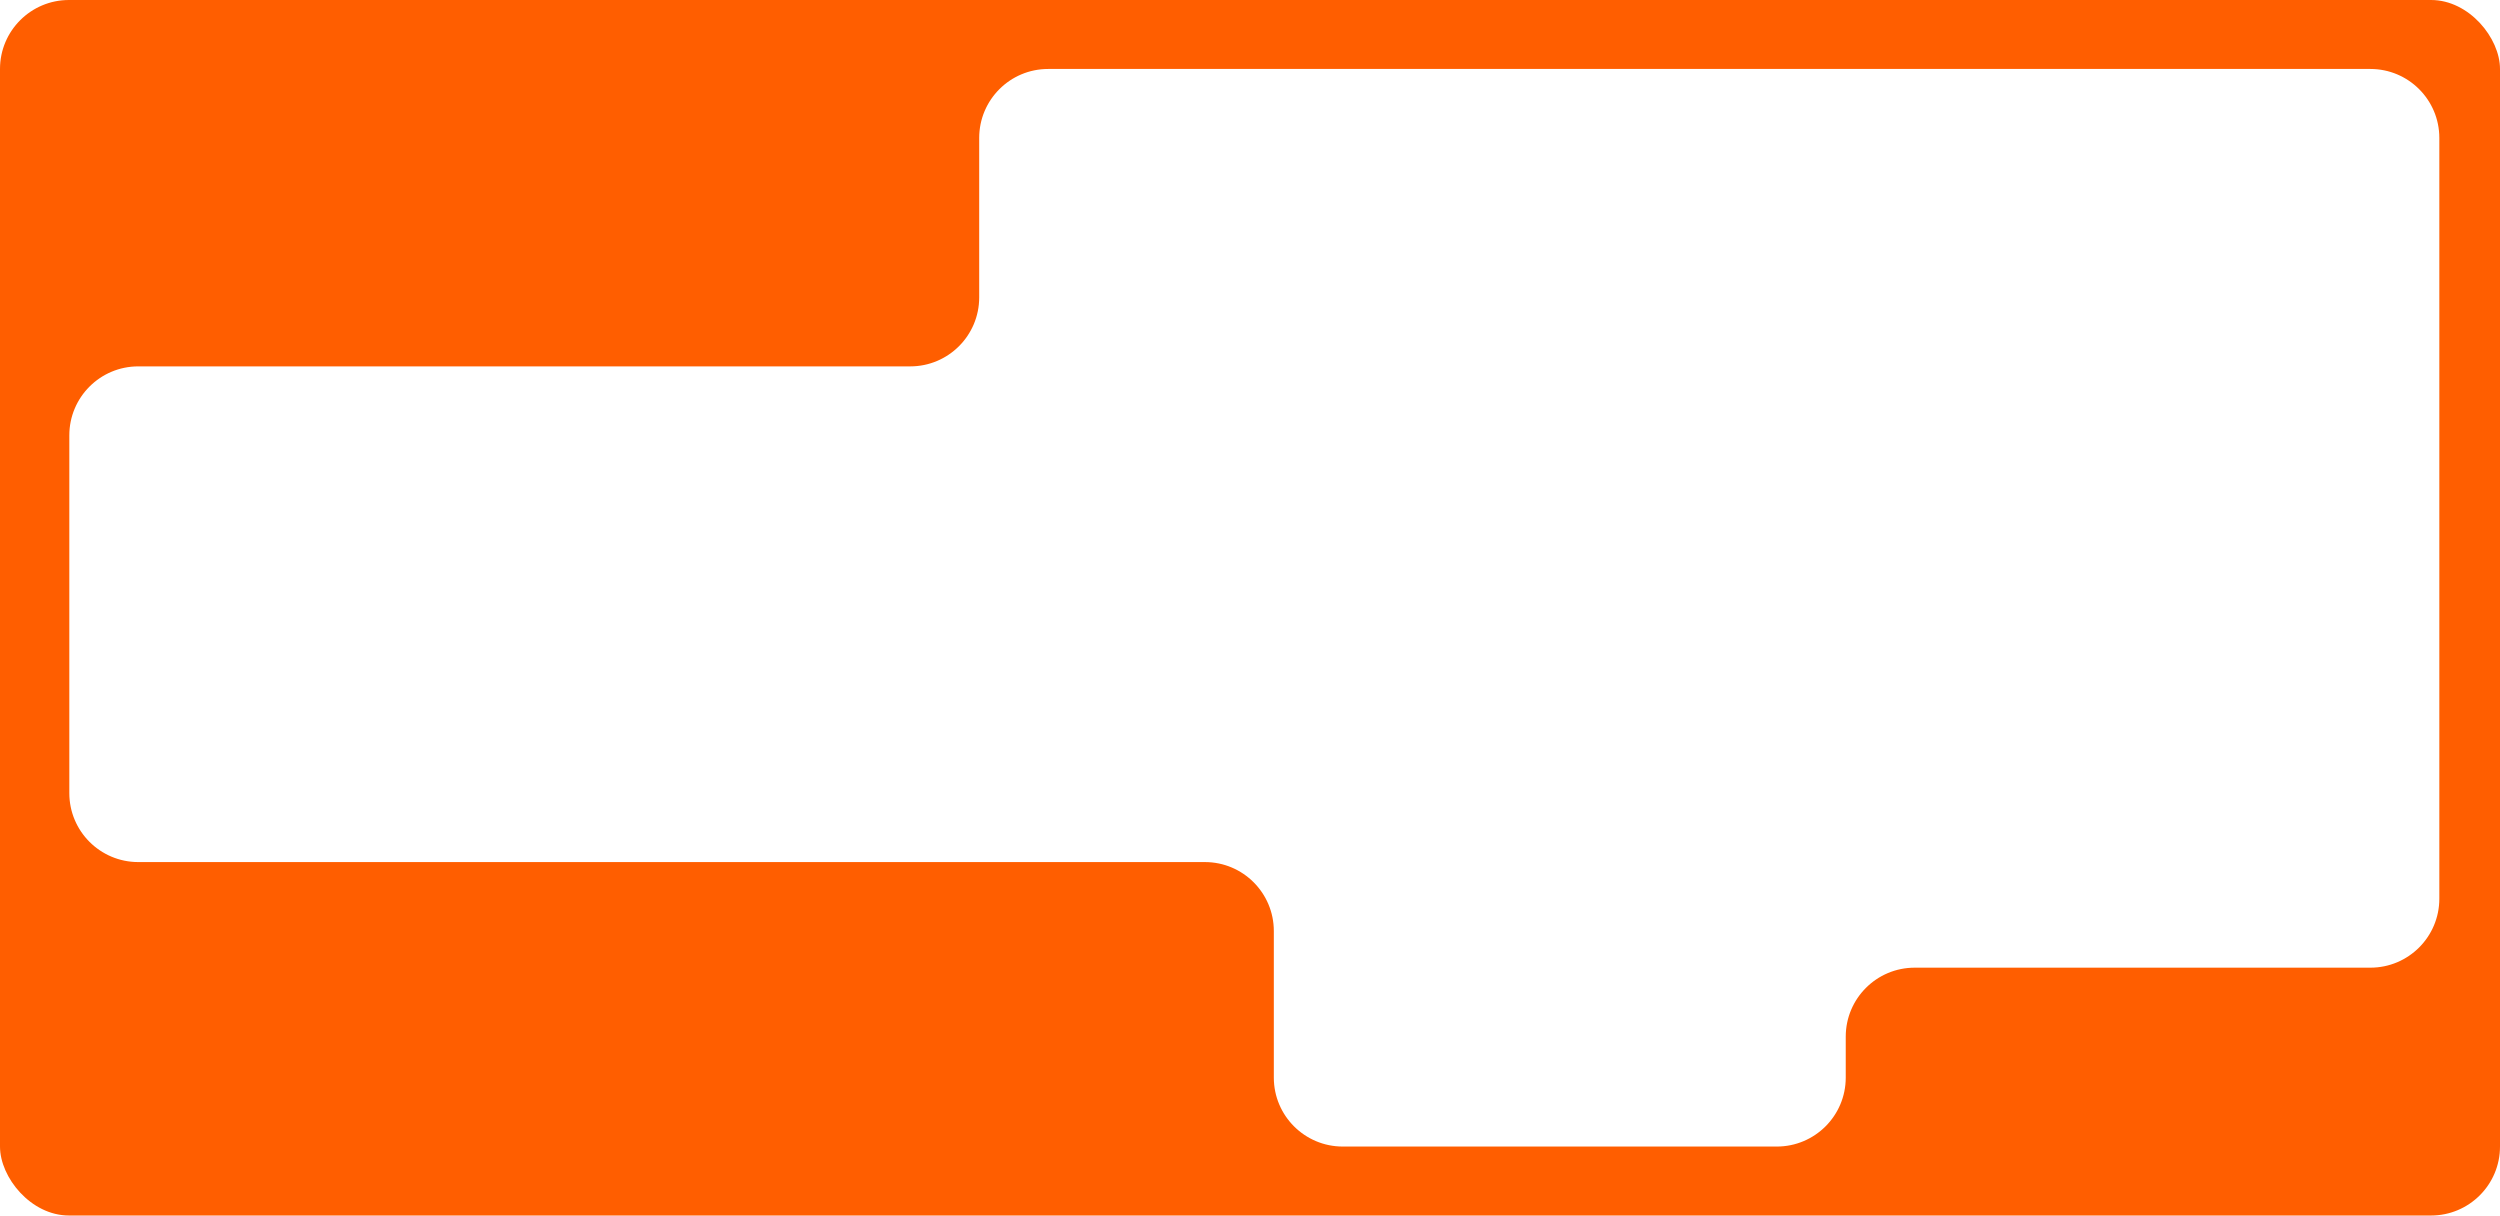 <?xml version="1.0" encoding="UTF-8"?> <svg xmlns="http://www.w3.org/2000/svg" width="1160" height="564" viewBox="0 0 1160 564" fill="none"><g clip-path="url(#clip0_309_270)"><path d="M1160 532C1160 549.673 1145.67 564 1128 564H32C14.327 564 0 549.673 0 532V32C0 14.327 14.327 0 32 0H1128C1145.67 0 1160 14.327 1160 32V532ZM486.348 32C468.675 32 454.348 46.327 454.348 64V138C454.348 155.673 440.021 170 422.348 170H64.166C46.493 170 32.166 184.327 32.166 202V368C32.166 385.673 46.493 400 64.166 400H559.054C576.727 400 591.054 414.327 591.054 432V500C591.054 517.673 605.381 532 623.054 532H824.425C842.098 532 856.425 517.673 856.425 500V481C856.425 463.327 870.752 449 888.425 449H1099.85C1117.52 449 1131.85 434.673 1131.85 417V64C1131.85 46.327 1117.52 32 1099.85 32H486.348Z" fill="#FF5E00"></path></g><defs><clipPath id="clip0_309_270"><rect width="1160" height="564" rx="32" fill="white"></rect></clipPath></defs></svg> 